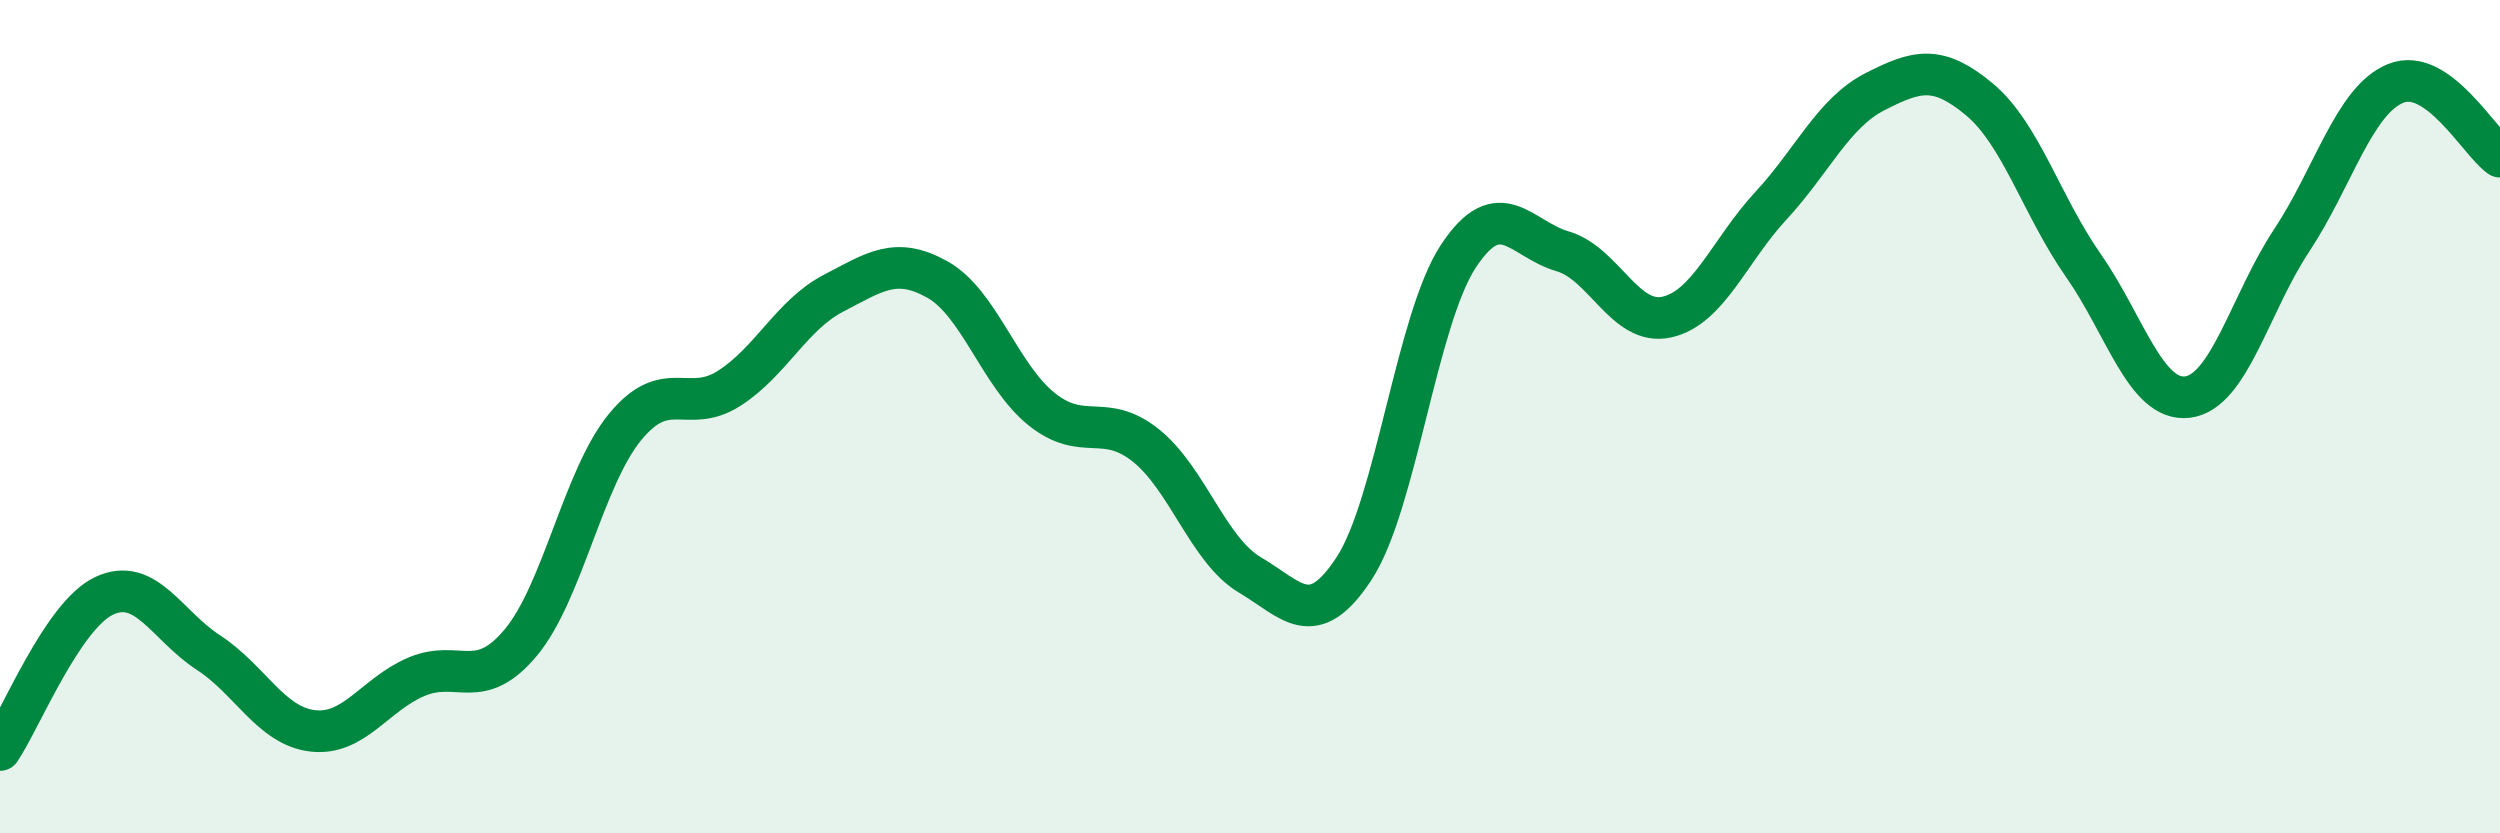 
    <svg width="60" height="20" viewBox="0 0 60 20" xmlns="http://www.w3.org/2000/svg">
      <path
        d="M 0,18 C 0.5,17.26 1.5,14.77 2.5,14.3 C 3.5,13.83 4,15.01 5,15.66 C 6,16.31 6.5,17.42 7.5,17.54 C 8.5,17.66 9,16.66 10,16.24 C 11,15.82 11.5,16.62 12.5,15.42 C 13.5,14.22 14,11.47 15,10.25 C 16,9.03 16.5,9.96 17.5,9.32 C 18.5,8.68 19,7.56 20,7.04 C 21,6.52 21.5,6.15 22.5,6.71 C 23.5,7.27 24,9.02 25,9.82 C 26,10.62 26.5,9.89 27.5,10.69 C 28.5,11.49 29,13.21 30,13.8 C 31,14.39 31.5,15.17 32.5,13.64 C 33.5,12.11 34,7.67 35,6.15 C 36,4.63 36.5,5.74 37.5,6.03 C 38.5,6.32 39,7.83 40,7.61 C 41,7.39 41.5,6.02 42.5,4.94 C 43.5,3.86 44,2.71 45,2.2 C 46,1.69 46.5,1.55 47.5,2.38 C 48.5,3.21 49,4.94 50,6.37 C 51,7.8 51.5,9.65 52.5,9.53 C 53.5,9.41 54,7.28 55,5.77 C 56,4.26 56.5,2.4 57.5,2 C 58.5,1.6 59.5,3.41 60,3.76L60 20L0 20Z"
        fill="#008740"
        opacity="0.1"
        stroke-linecap="round"
        stroke-linejoin="round"
      />
      <path
        d="M 0,18 C 0.5,17.26 1.5,14.77 2.5,14.3 C 3.5,13.83 4,15.01 5,15.66 C 6,16.31 6.5,17.42 7.5,17.54 C 8.5,17.66 9,16.66 10,16.24 C 11,15.82 11.5,16.62 12.5,15.42 C 13.5,14.22 14,11.47 15,10.25 C 16,9.03 16.5,9.96 17.5,9.32 C 18.5,8.68 19,7.56 20,7.04 C 21,6.52 21.5,6.15 22.5,6.71 C 23.5,7.27 24,9.02 25,9.82 C 26,10.62 26.5,9.89 27.5,10.69 C 28.5,11.49 29,13.21 30,13.8 C 31,14.39 31.5,15.17 32.5,13.64 C 33.5,12.11 34,7.67 35,6.15 C 36,4.63 36.5,5.74 37.5,6.03 C 38.5,6.32 39,7.83 40,7.61 C 41,7.39 41.5,6.02 42.5,4.94 C 43.5,3.86 44,2.71 45,2.2 C 46,1.69 46.5,1.55 47.5,2.38 C 48.5,3.21 49,4.94 50,6.37 C 51,7.8 51.5,9.65 52.5,9.53 C 53.5,9.41 54,7.28 55,5.77 C 56,4.26 56.5,2.4 57.5,2 C 58.5,1.6 59.5,3.41 60,3.76"
        stroke="#008740"
        stroke-width="1"
        fill="none"
        stroke-linecap="round"
        stroke-linejoin="round"
      />
    </svg>
  